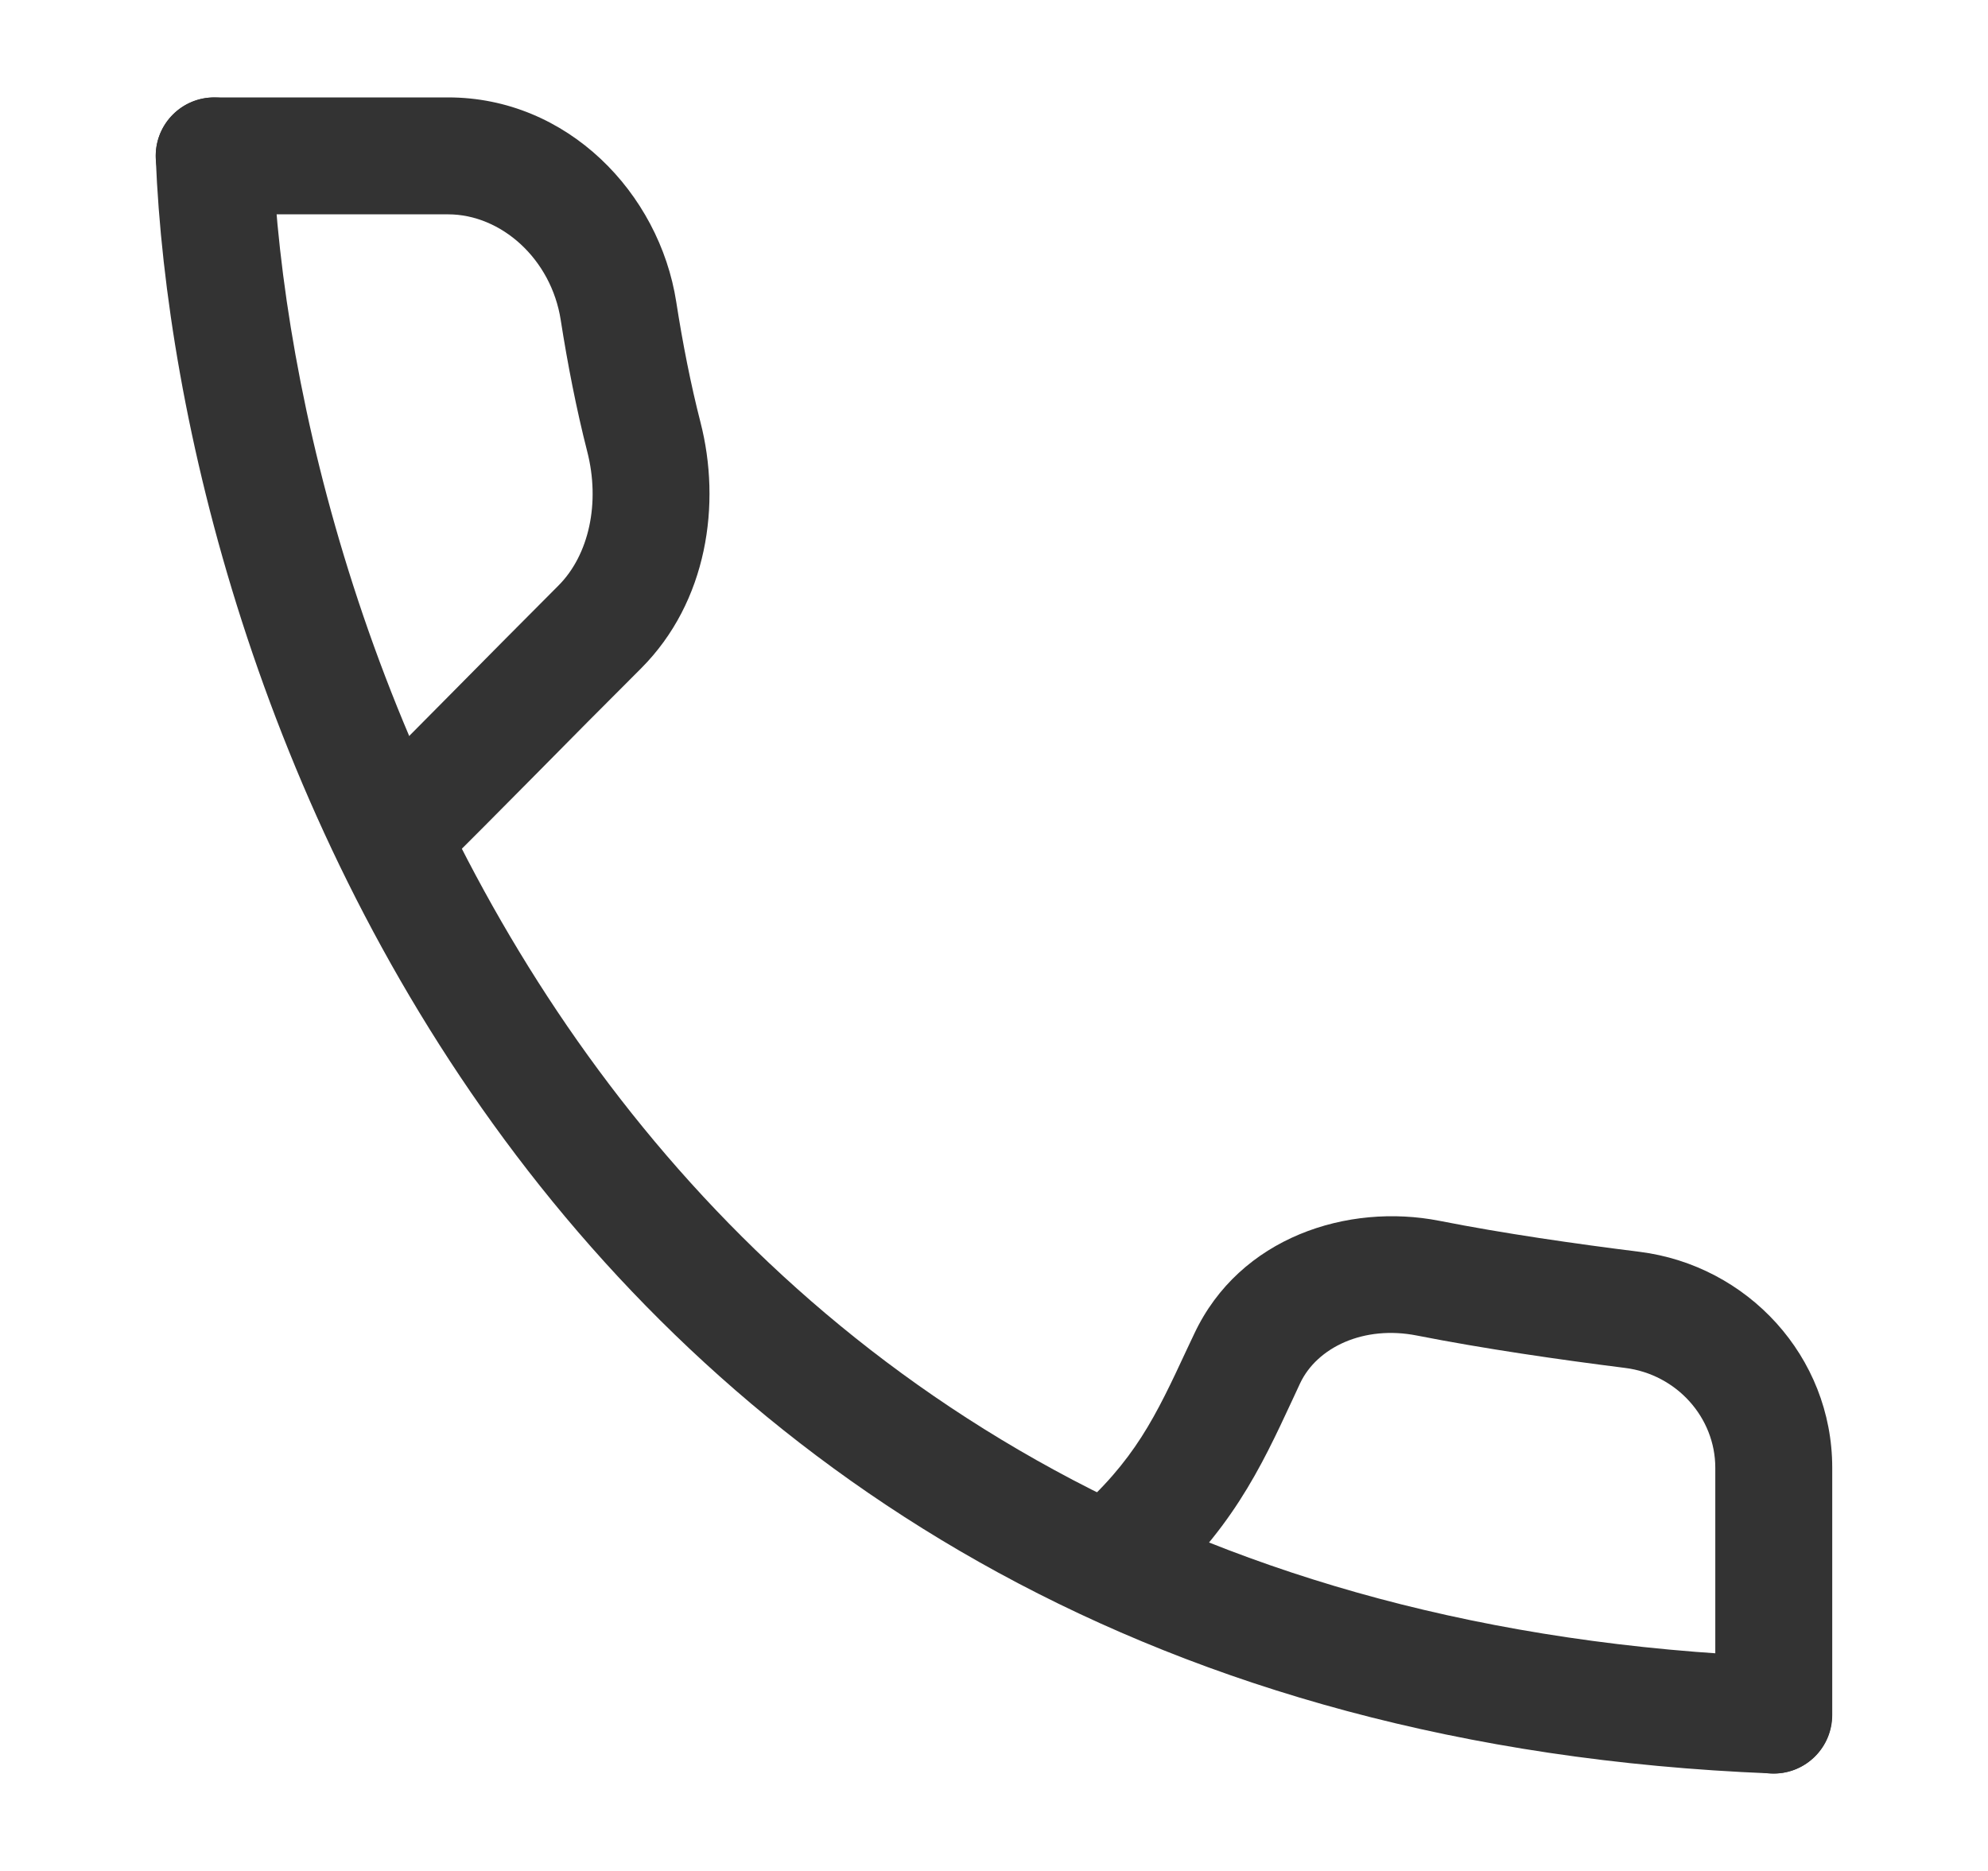 <svg width="17" height="16" viewBox="0 0 17 16" fill="none" xmlns="http://www.w3.org/2000/svg">
<path fill-rule="evenodd" clip-rule="evenodd" d="M1.812 0.834C2.088 0.823 2.321 1.038 2.332 1.314C2.414 3.37 3.159 6.499 5.119 9.152C7.064 11.785 10.217 13.969 15.185 14.167C15.461 14.178 15.676 14.411 15.665 14.687C15.654 14.963 15.421 15.178 15.145 15.166C9.857 14.955 6.429 12.609 4.314 9.746C2.215 6.903 1.421 3.571 1.332 1.353C1.321 1.078 1.536 0.845 1.812 0.834Z" fill="#333333"/>
<path fill-rule="evenodd" clip-rule="evenodd" d="M1.332 1.333C1.332 1.057 1.556 0.833 1.832 0.833H3.832C4.851 0.833 5.638 1.649 5.783 2.583C5.837 2.931 5.907 3.288 5.99 3.611C6.169 4.307 6.051 5.146 5.482 5.716C5.175 6.022 4.856 6.344 4.578 6.626C4.251 6.956 3.98 7.23 3.847 7.359C3.649 7.551 3.332 7.546 3.14 7.348C2.948 7.15 2.952 6.833 3.151 6.641C3.279 6.517 3.536 6.257 3.852 5.938C4.13 5.657 4.453 5.33 4.775 5.008C5.036 4.747 5.135 4.301 5.021 3.859C4.929 3.499 4.853 3.109 4.795 2.737C4.714 2.215 4.286 1.833 3.832 1.833H1.832C1.556 1.833 1.332 1.61 1.332 1.333Z" fill="#333333"/>
<path fill-rule="evenodd" clip-rule="evenodd" d="M15.168 15.167C15.444 15.167 15.668 14.943 15.668 14.667L15.668 12.552C15.668 11.6 14.944 10.821 14.019 10.705C13.474 10.637 12.855 10.548 12.308 10.44C11.528 10.287 10.601 10.578 10.212 11.407C10.191 11.451 10.171 11.494 10.151 11.536C9.882 12.114 9.704 12.495 9.173 12.956C8.965 13.137 8.943 13.453 9.124 13.661C9.305 13.87 9.62 13.892 9.829 13.711C10.524 13.108 10.78 12.556 11.052 11.971C11.074 11.925 11.095 11.878 11.117 11.831C11.262 11.522 11.662 11.332 12.115 11.421C12.694 11.535 13.339 11.628 13.895 11.698C14.339 11.753 14.668 12.124 14.668 12.552L14.668 14.667C14.668 14.943 14.892 15.167 15.168 15.167Z" fill="#333333"/>
</svg>
